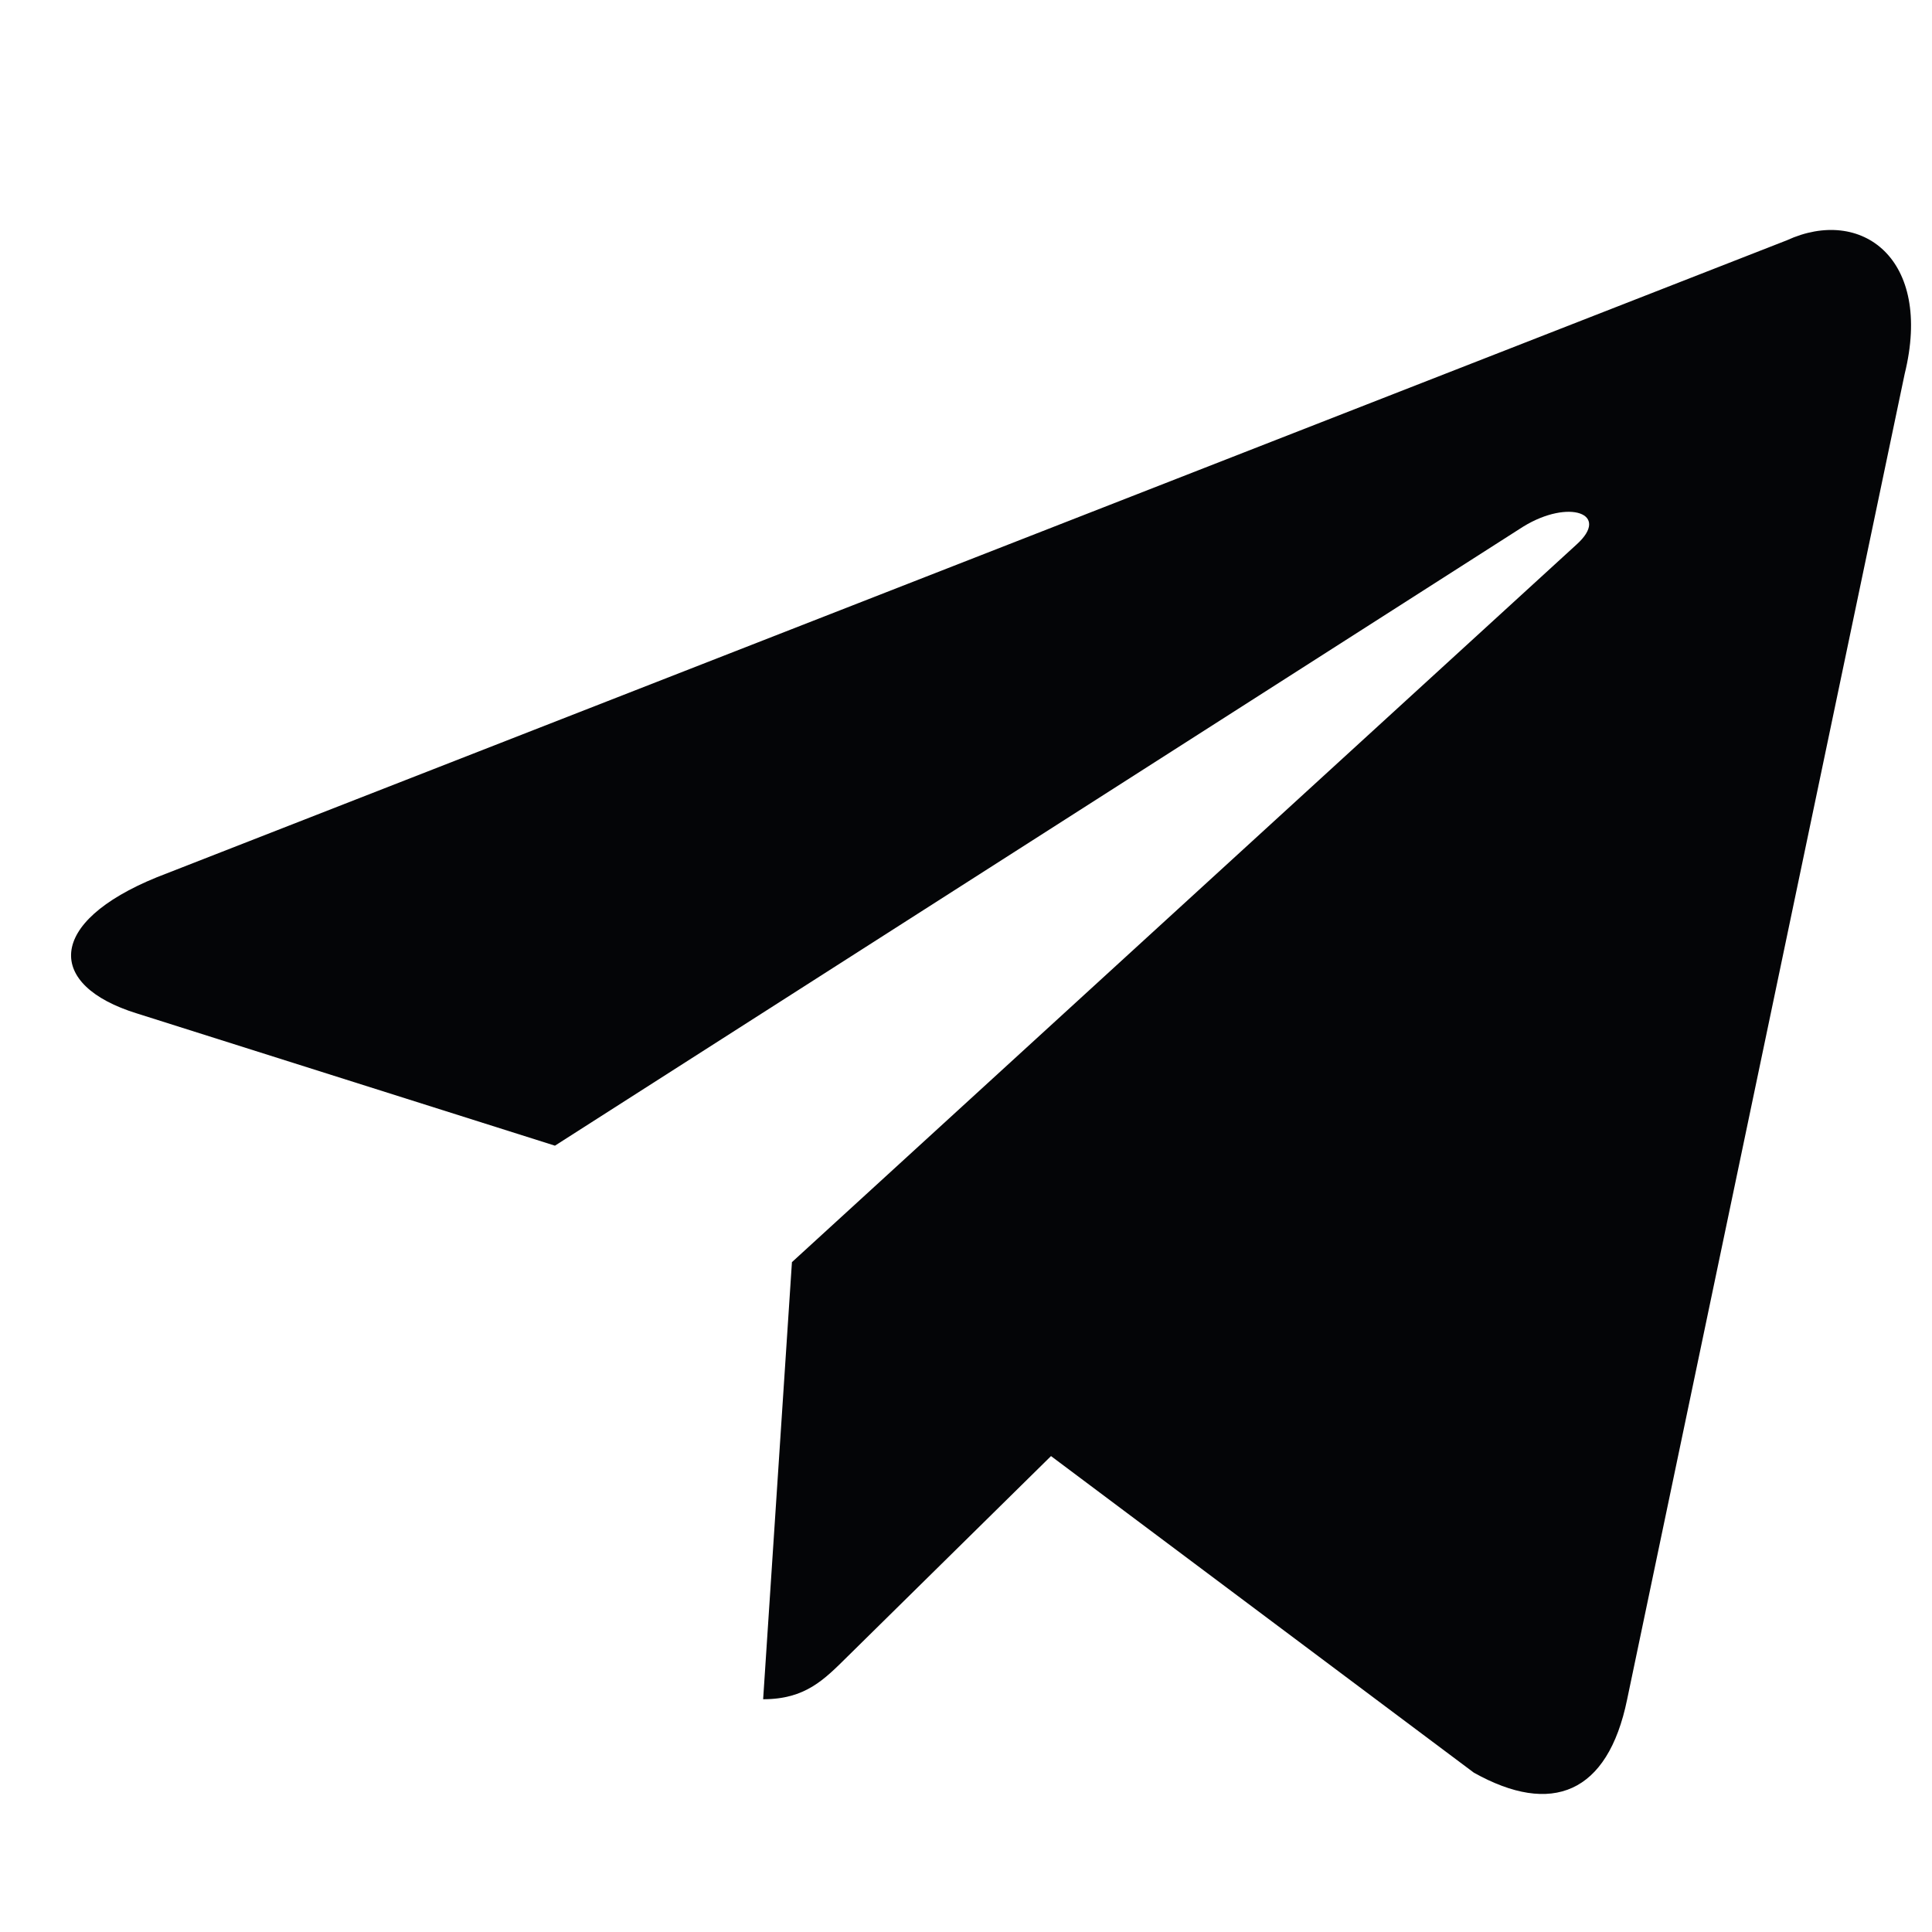 <?xml version="1.0" encoding="UTF-8"?> <svg xmlns="http://www.w3.org/2000/svg" width="21" height="21" viewBox="0 0 21 21" fill="none"><path d="M8.608 13.719L8.295 18.47C8.755 18.47 8.958 18.257 9.214 18.004L11.424 15.827L16.02 19.268C16.865 19.741 17.476 19.497 17.686 18.473L20.703 4.064C21.012 2.809 20.231 2.24 19.422 2.612L1.706 9.535C0.497 10.027 0.504 10.711 1.486 11.015L6.032 12.453L16.557 5.724C17.054 5.419 17.51 5.583 17.136 5.919L8.608 13.719L8.608 13.719Z" fill="#040507"></path></svg> 